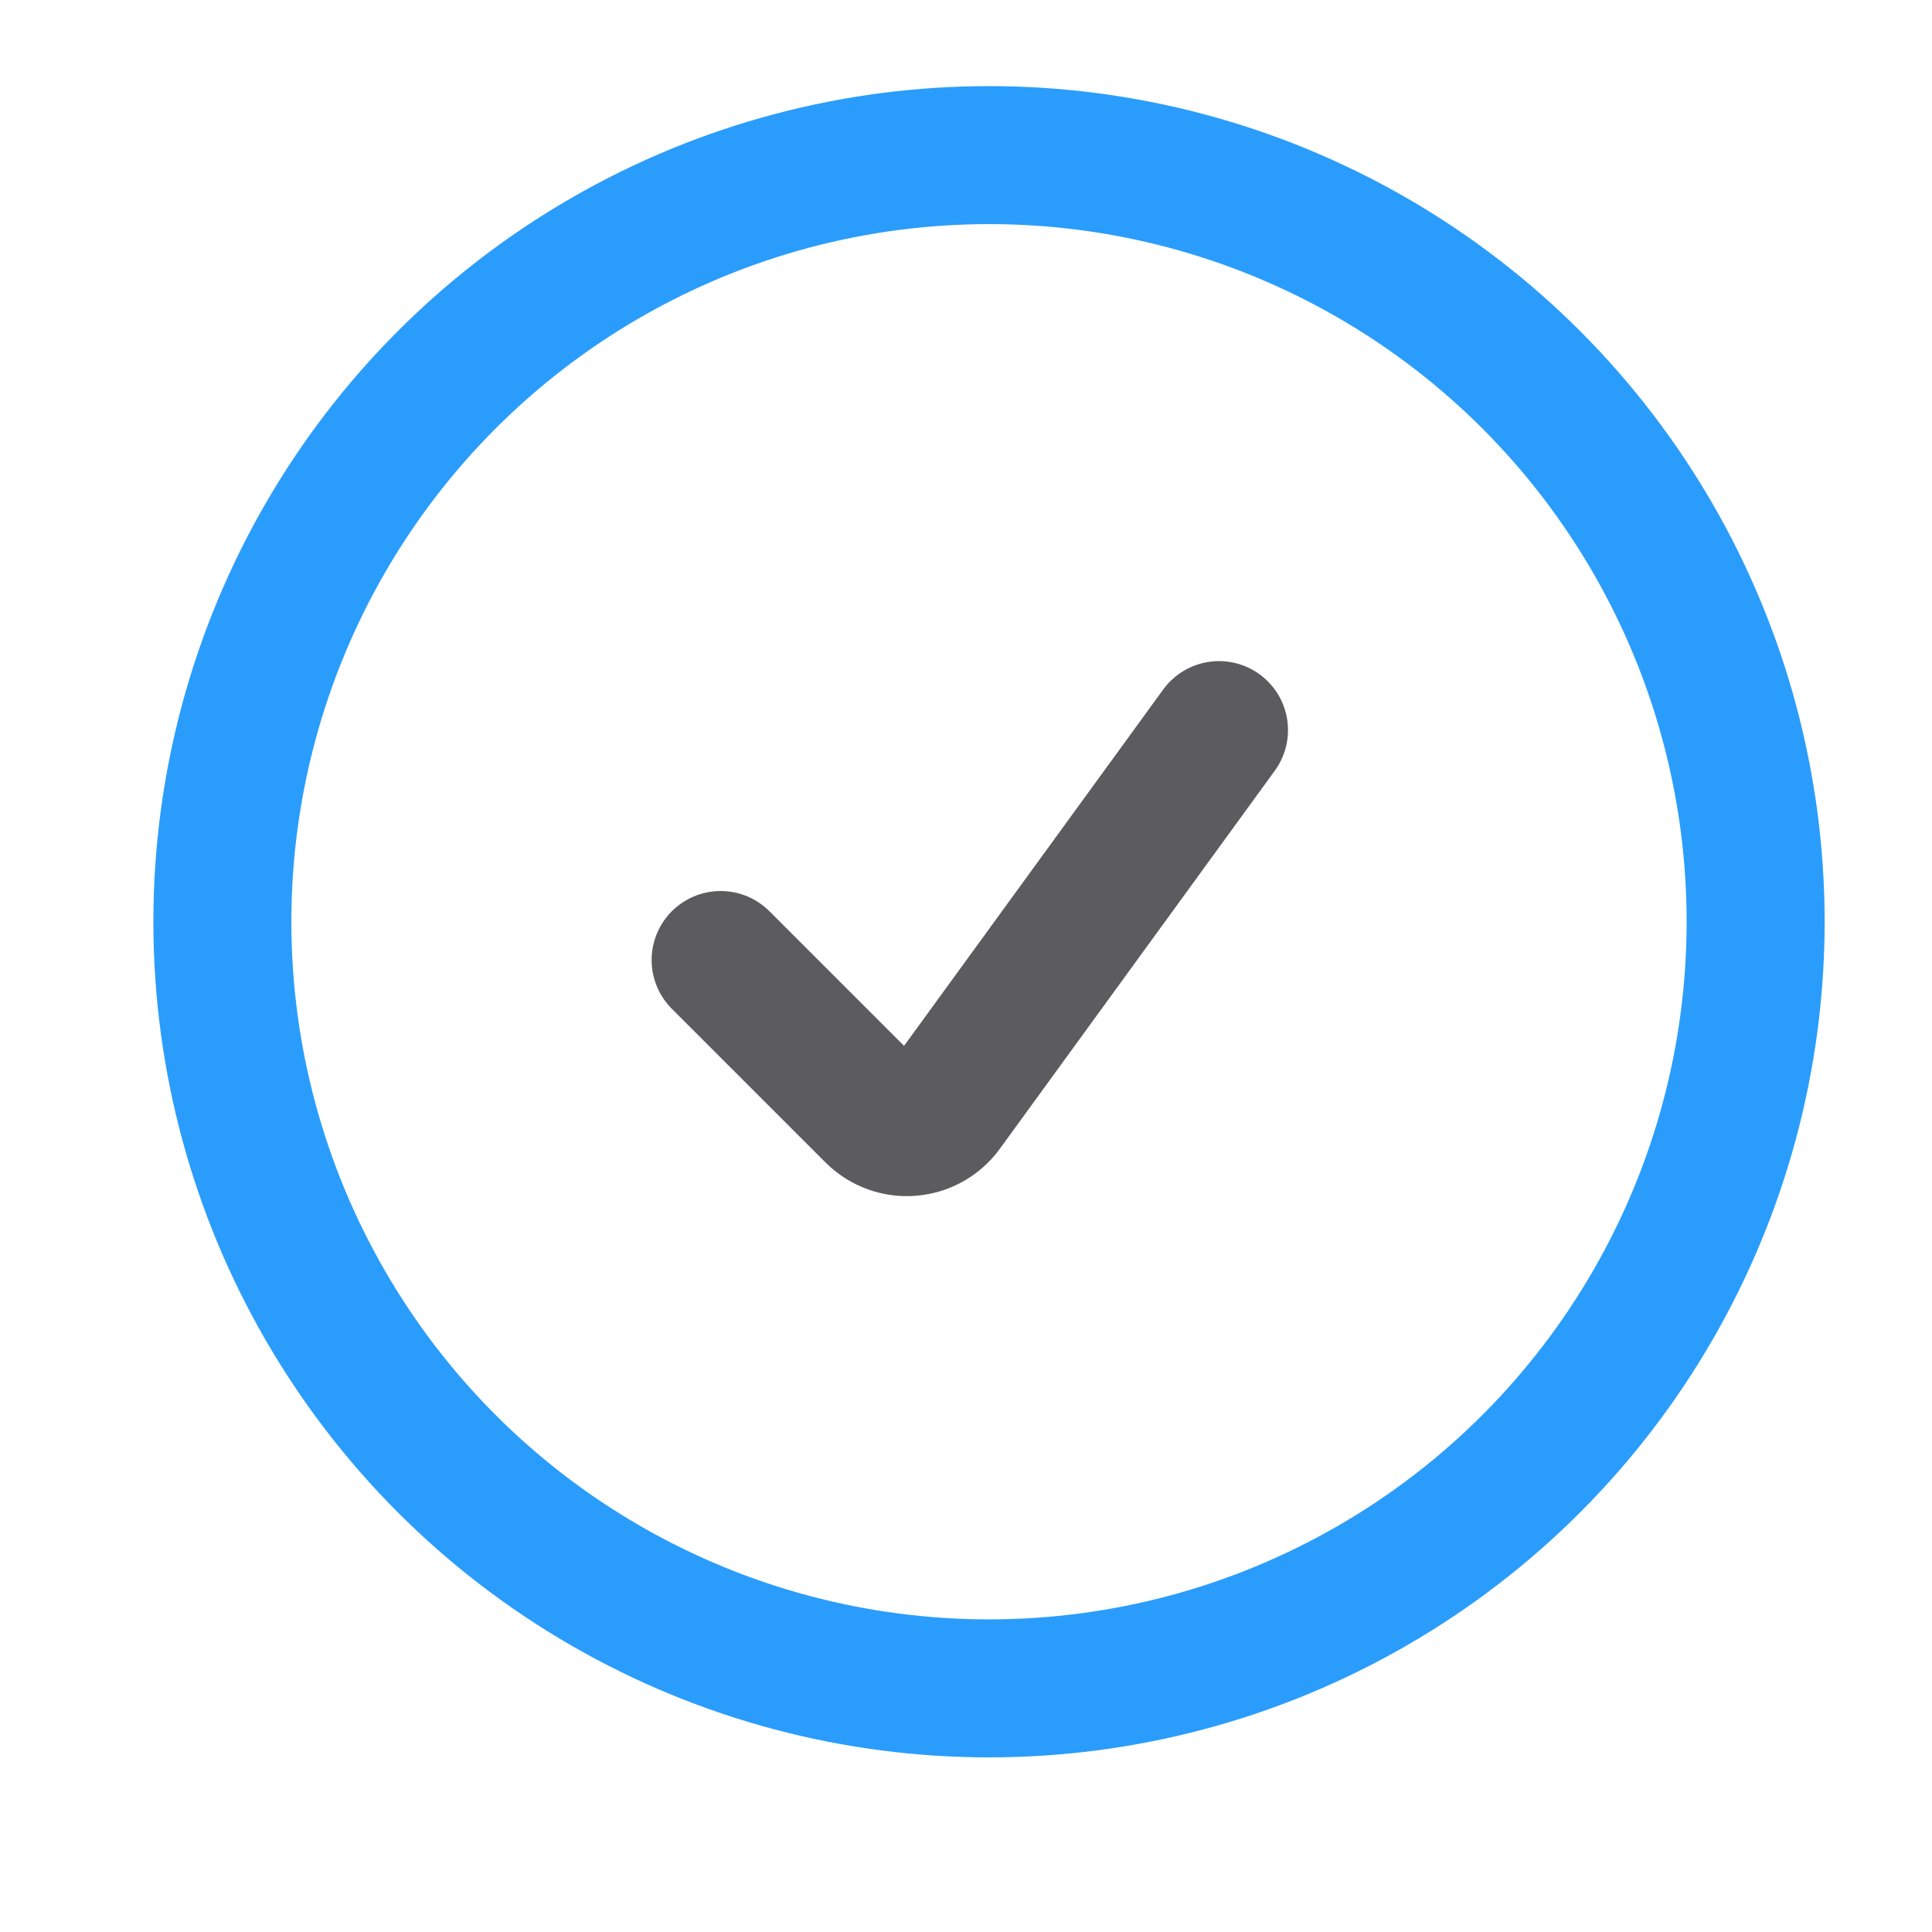 <svg width="21" height="21" viewBox="0 0 21 21" fill="none" xmlns="http://www.w3.org/2000/svg">
  <g clip-path="url(#clip0_809_13168)">
    <circle cx="10.75" cy="10.019" r="8.333" stroke="#2A9DFC" stroke-width="1.5" />
    <path
      d="M7.833 10.435L9.503 12.105C9.72 12.322 10.08 12.294 10.261 12.046L13.25 7.936"
      stroke="#5C5B5E" stroke-width="1.5" stroke-linecap="round" />
  </g>
  <defs>
    <clipPath id="clip0_809_13168">
      <rect width="20" height="20" fill="white" transform="translate(0.75 0.02)" />
    </clipPath>
  </defs>
</svg>
              